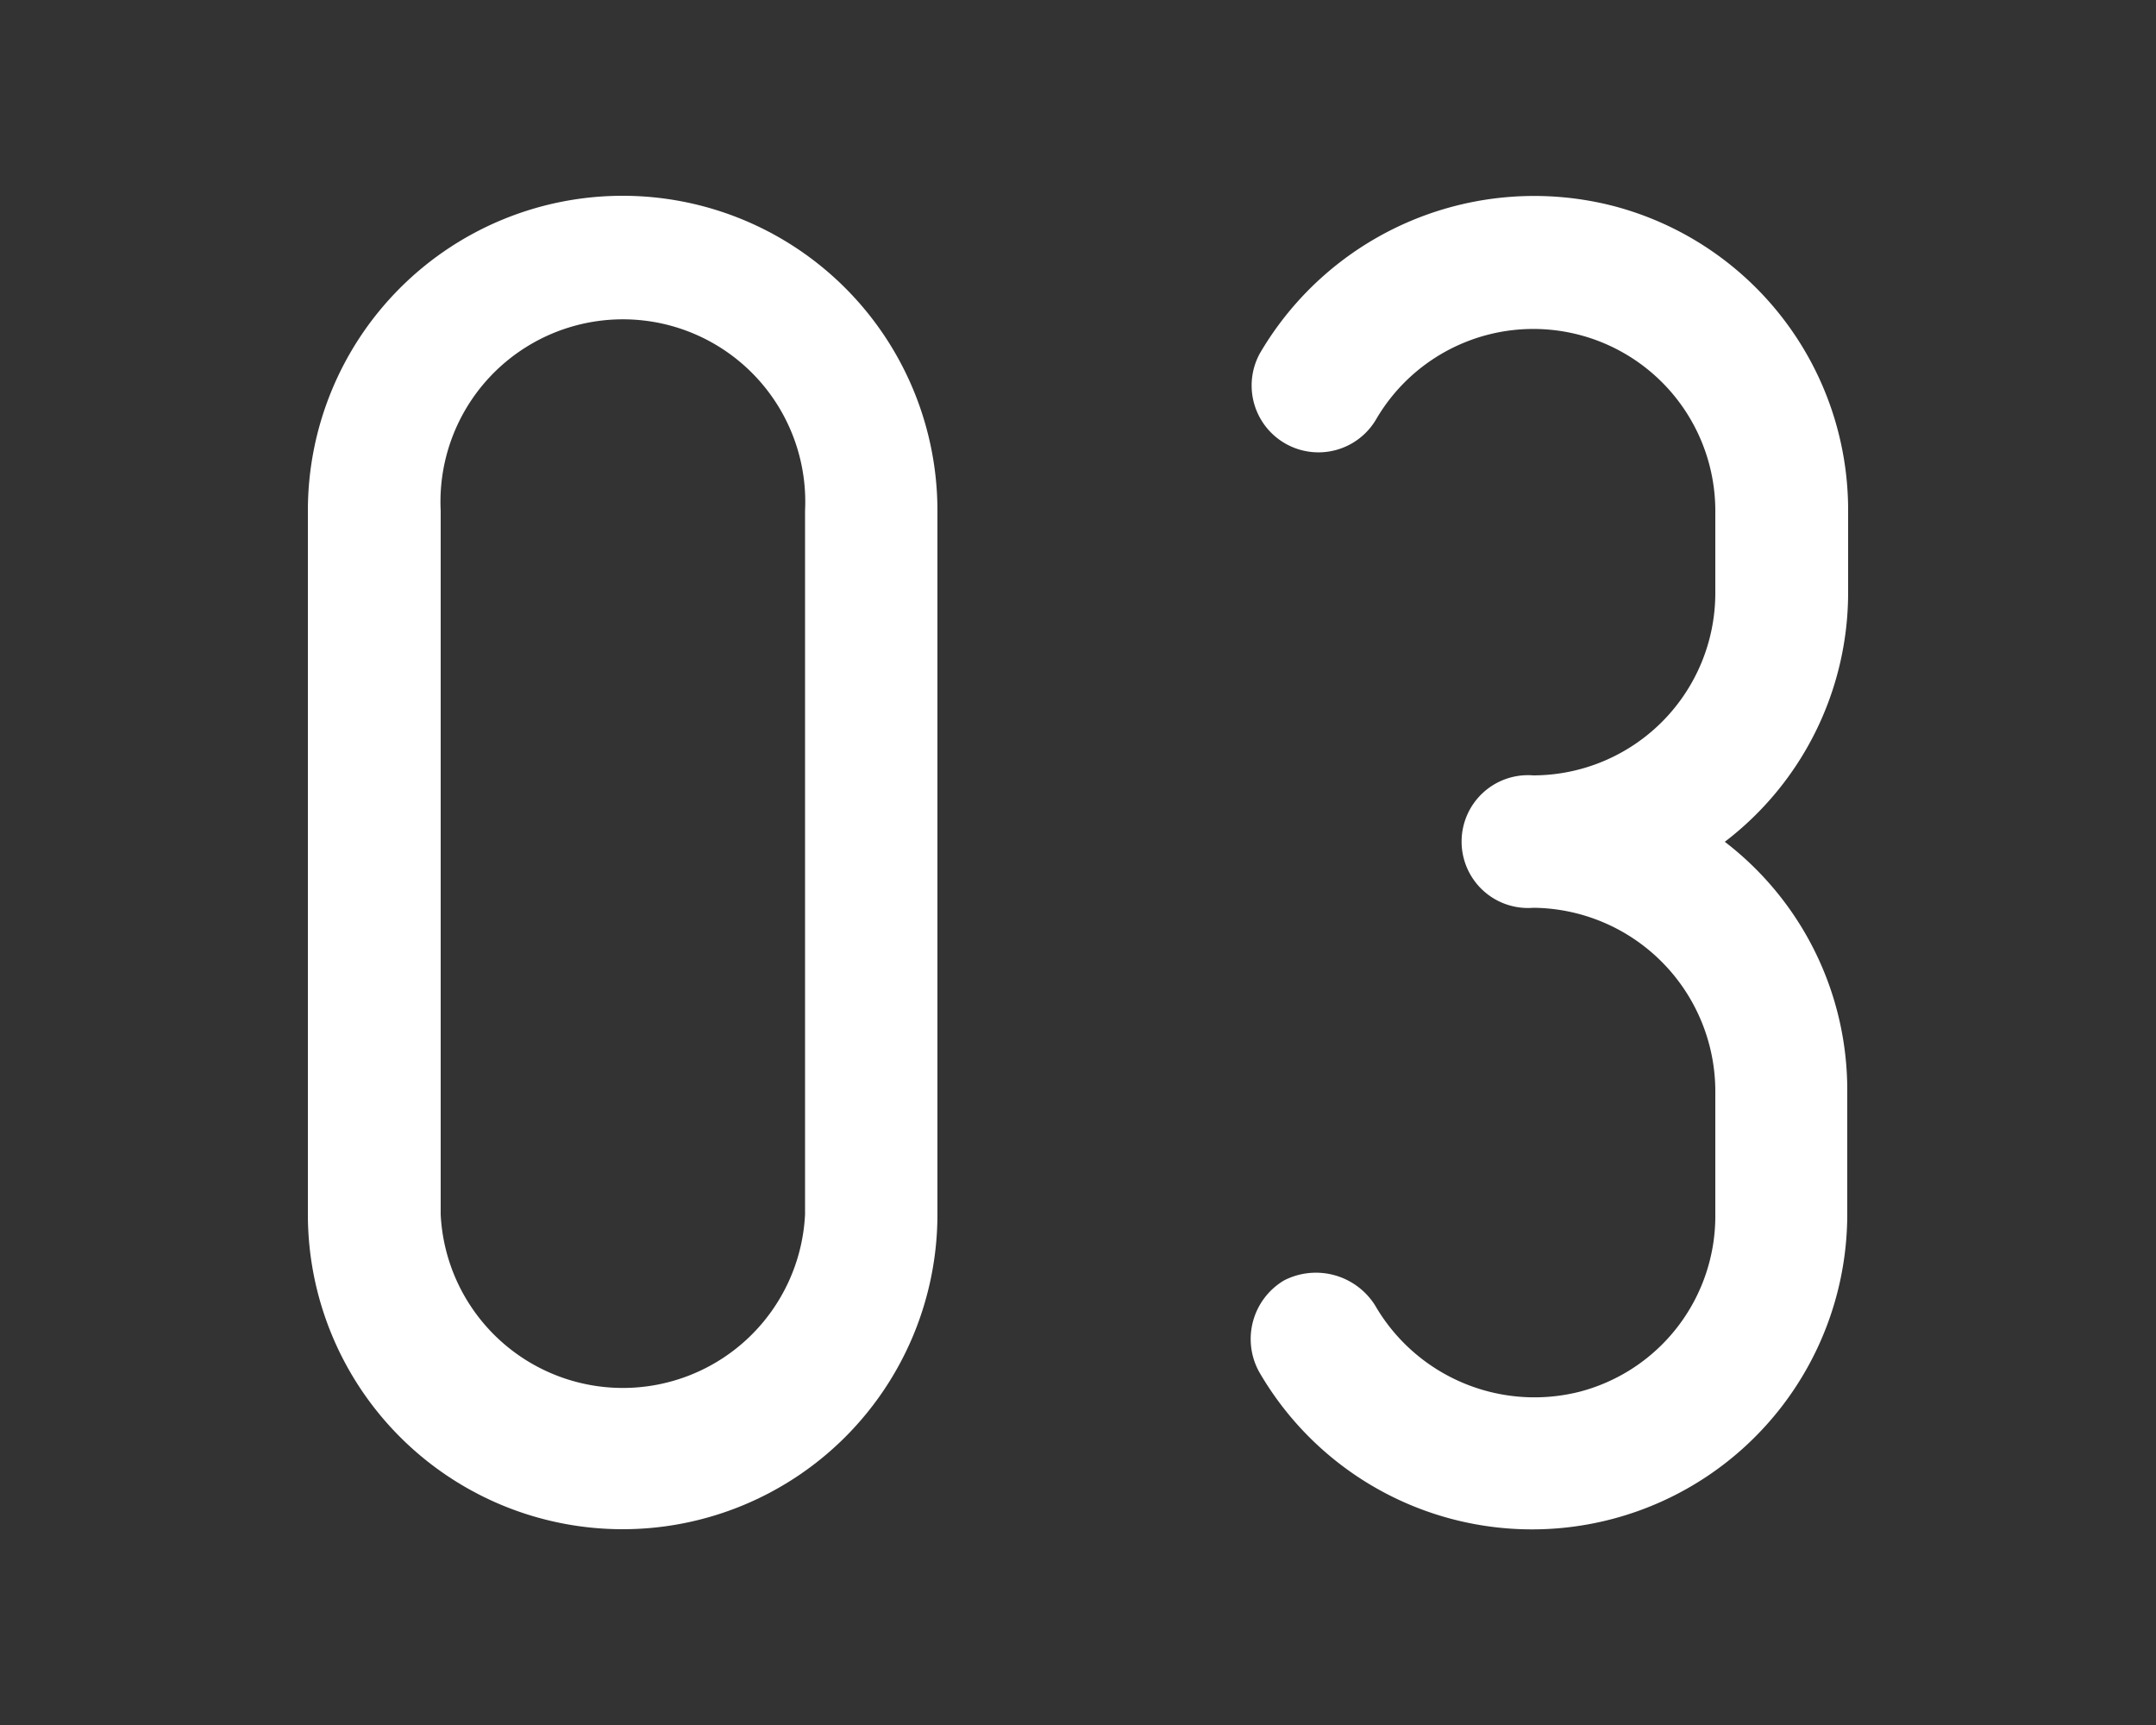 <svg xmlns="http://www.w3.org/2000/svg" viewBox="0 0 50 40"><rect x="0" y="0" width="50" height="40" fill="#333333" stroke="none"/><path d="M7.14,28.16V11.84a7.3,7.3,0,1,1,14.6,0V28.16a7.3,7.3,0,0,1-14.6,0Zm3.08-16.32V28.16a4.23,4.23,0,0,0,8.45,0V11.84a4.23,4.23,0,1,0-8.45,0Z" fill="#fff"/><path d="M39.78,28.16V25.28a4.26,4.26,0,0,0-4.22-4.23,1.54,1.54,0,1,1,0-3.07,4.23,4.23,0,0,0,4.22-4.22V11.84a4.22,4.22,0,0,0-7.87-2.11,1.55,1.55,0,0,1-2.69-1.54,7.37,7.37,0,0,1,8.21-3.41,7.29,7.29,0,0,1,5.43,7.06v1.92A7.27,7.27,0,0,1,40,19.52a7.25,7.25,0,0,1,2.84,5.76v2.88a7.31,7.31,0,0,1-13.64,3.65,1.58,1.58,0,0,1,.58-2.12,1.62,1.62,0,0,1,2.11.58,4.27,4.27,0,0,0,4.75,2A4.21,4.21,0,0,0,39.78,28.16Z" fill="#fff"/><rect width="50" height="40" fill="none"/></svg>